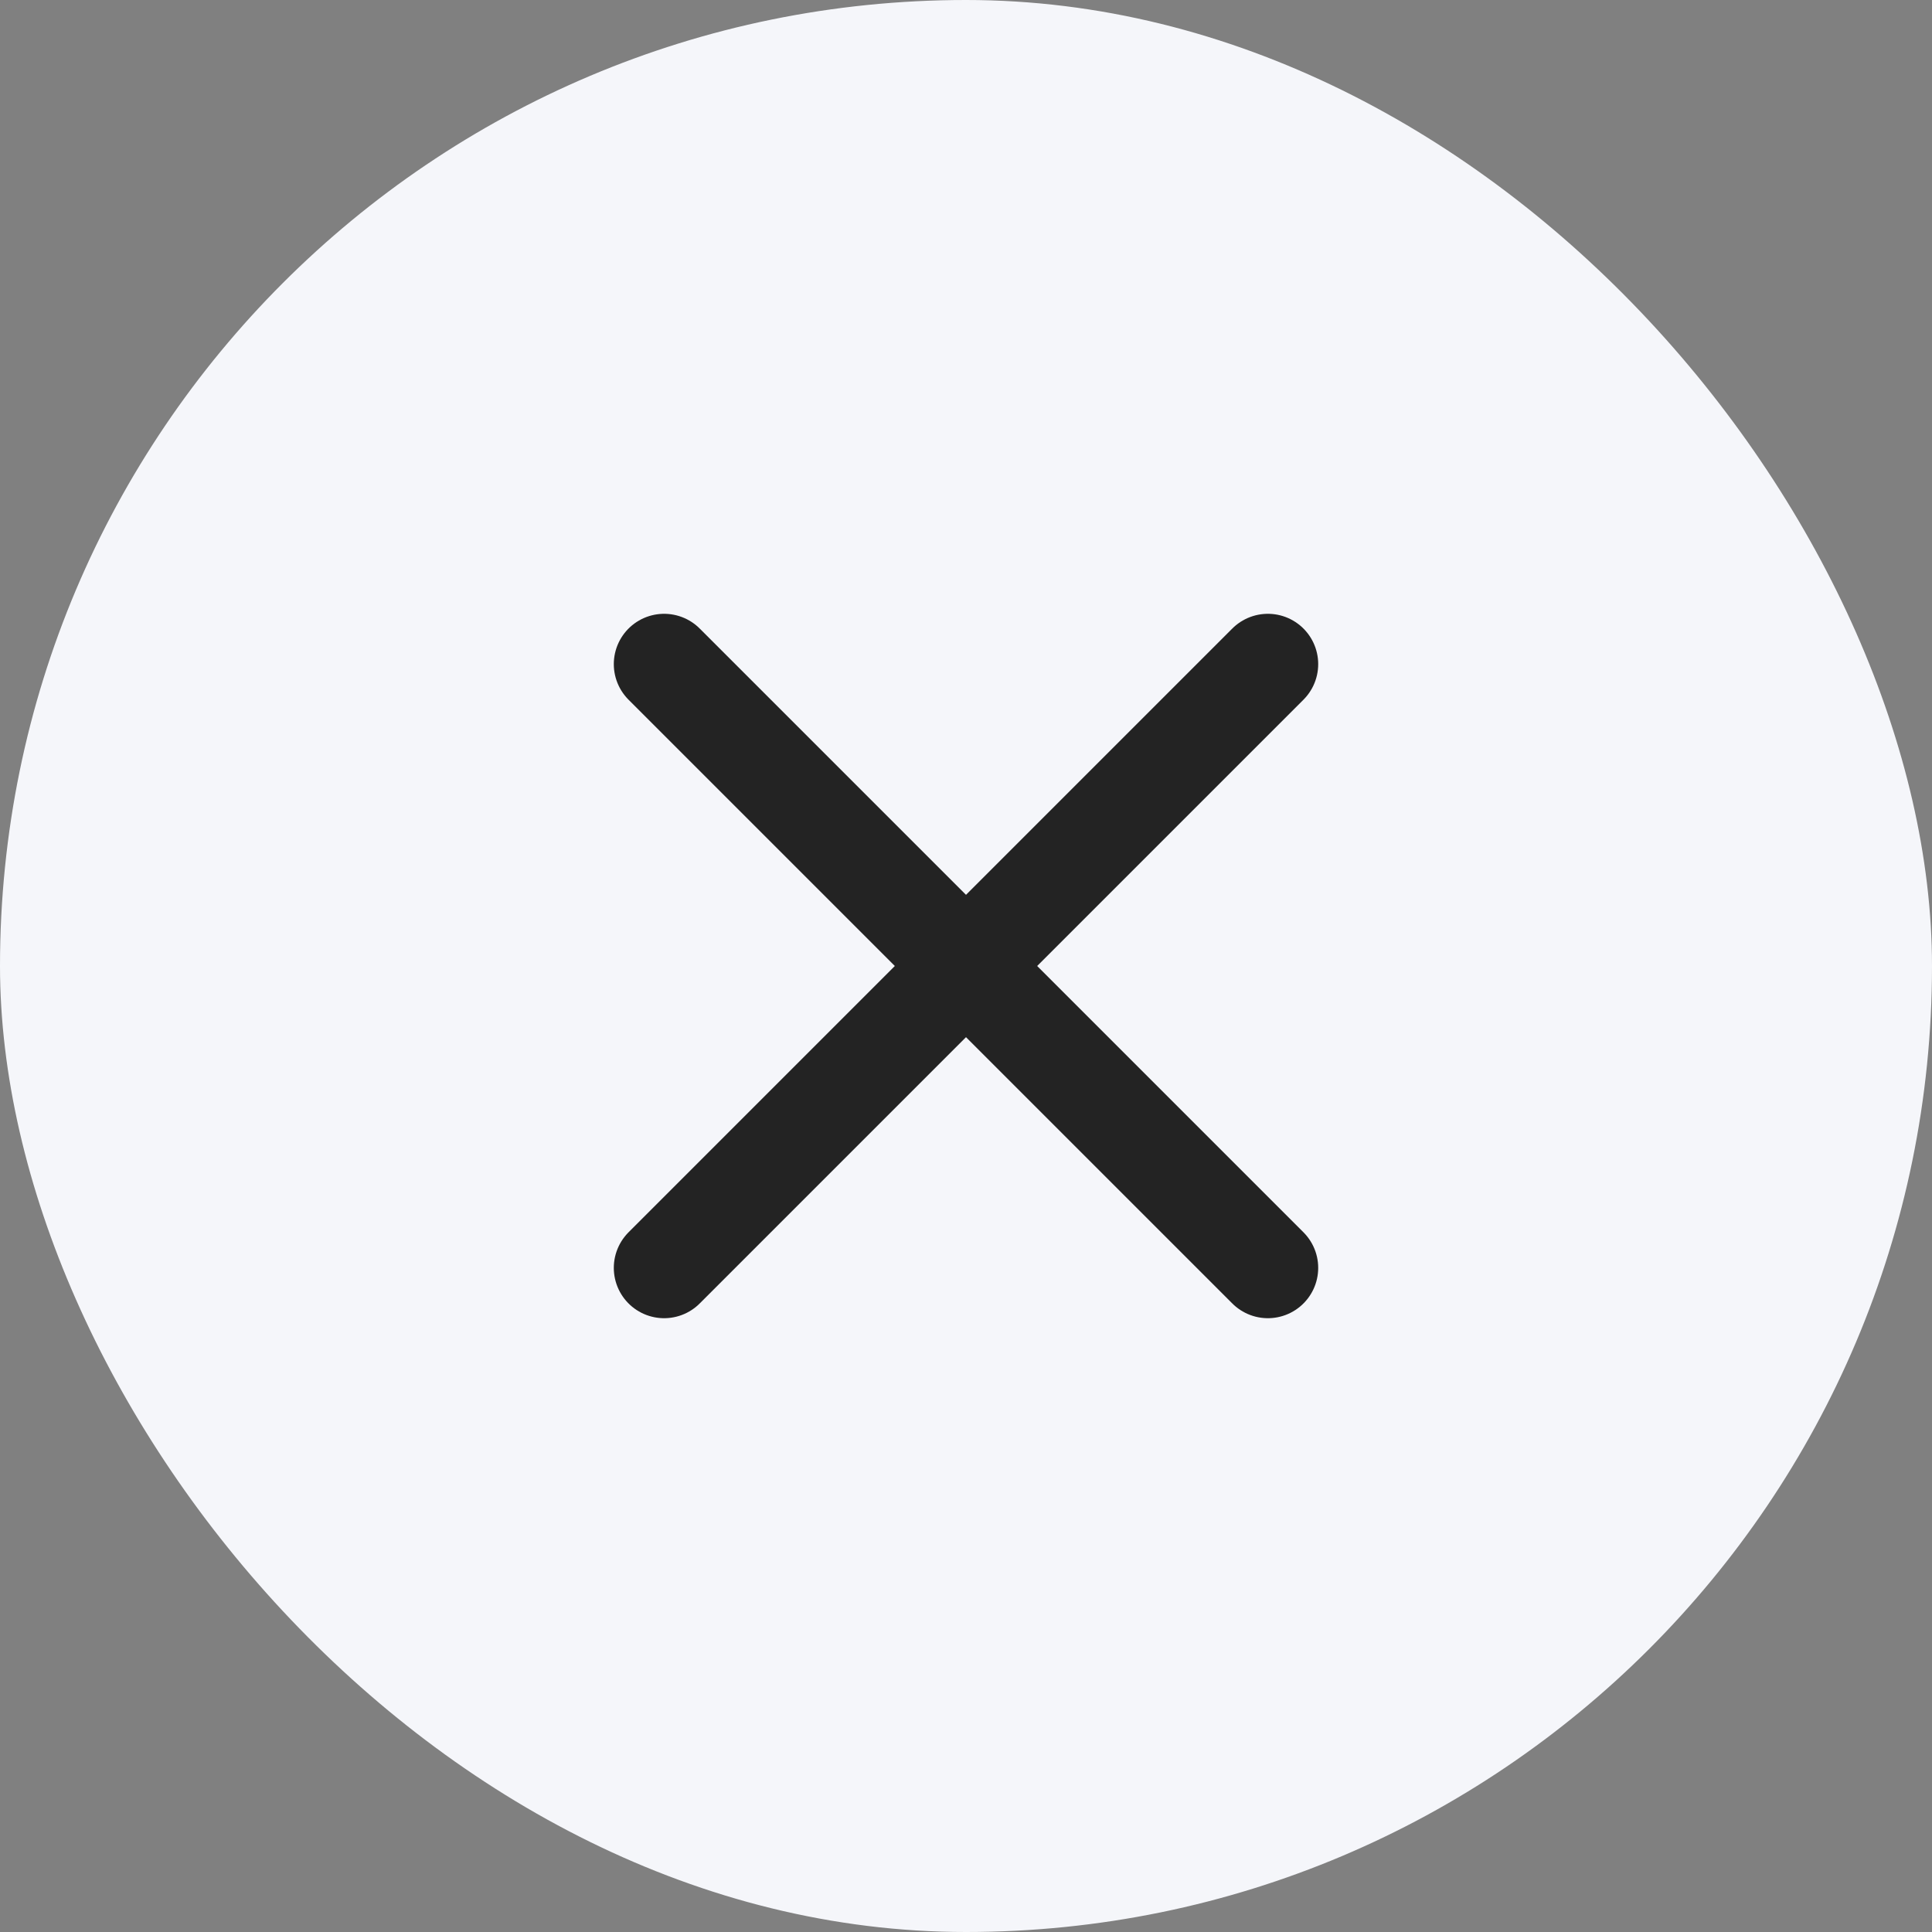 <svg width="32" height="32" viewBox="0 0 32 32" fill="none" xmlns="http://www.w3.org/2000/svg">
<rect x="0" y="0" width="32" height="32" fill="#808080" stroke="none"/>
<rect width="32" height="32" rx="16" fill="#F5F6FA"/>
<path d="M21 11L11 21" stroke="#232323" stroke-width="1.667" stroke-linecap="round" stroke-linejoin="round"/>
<path d="M11 11L21 21" stroke="#232323" stroke-width="1.667" stroke-linecap="round" stroke-linejoin="round"/>
</svg>
